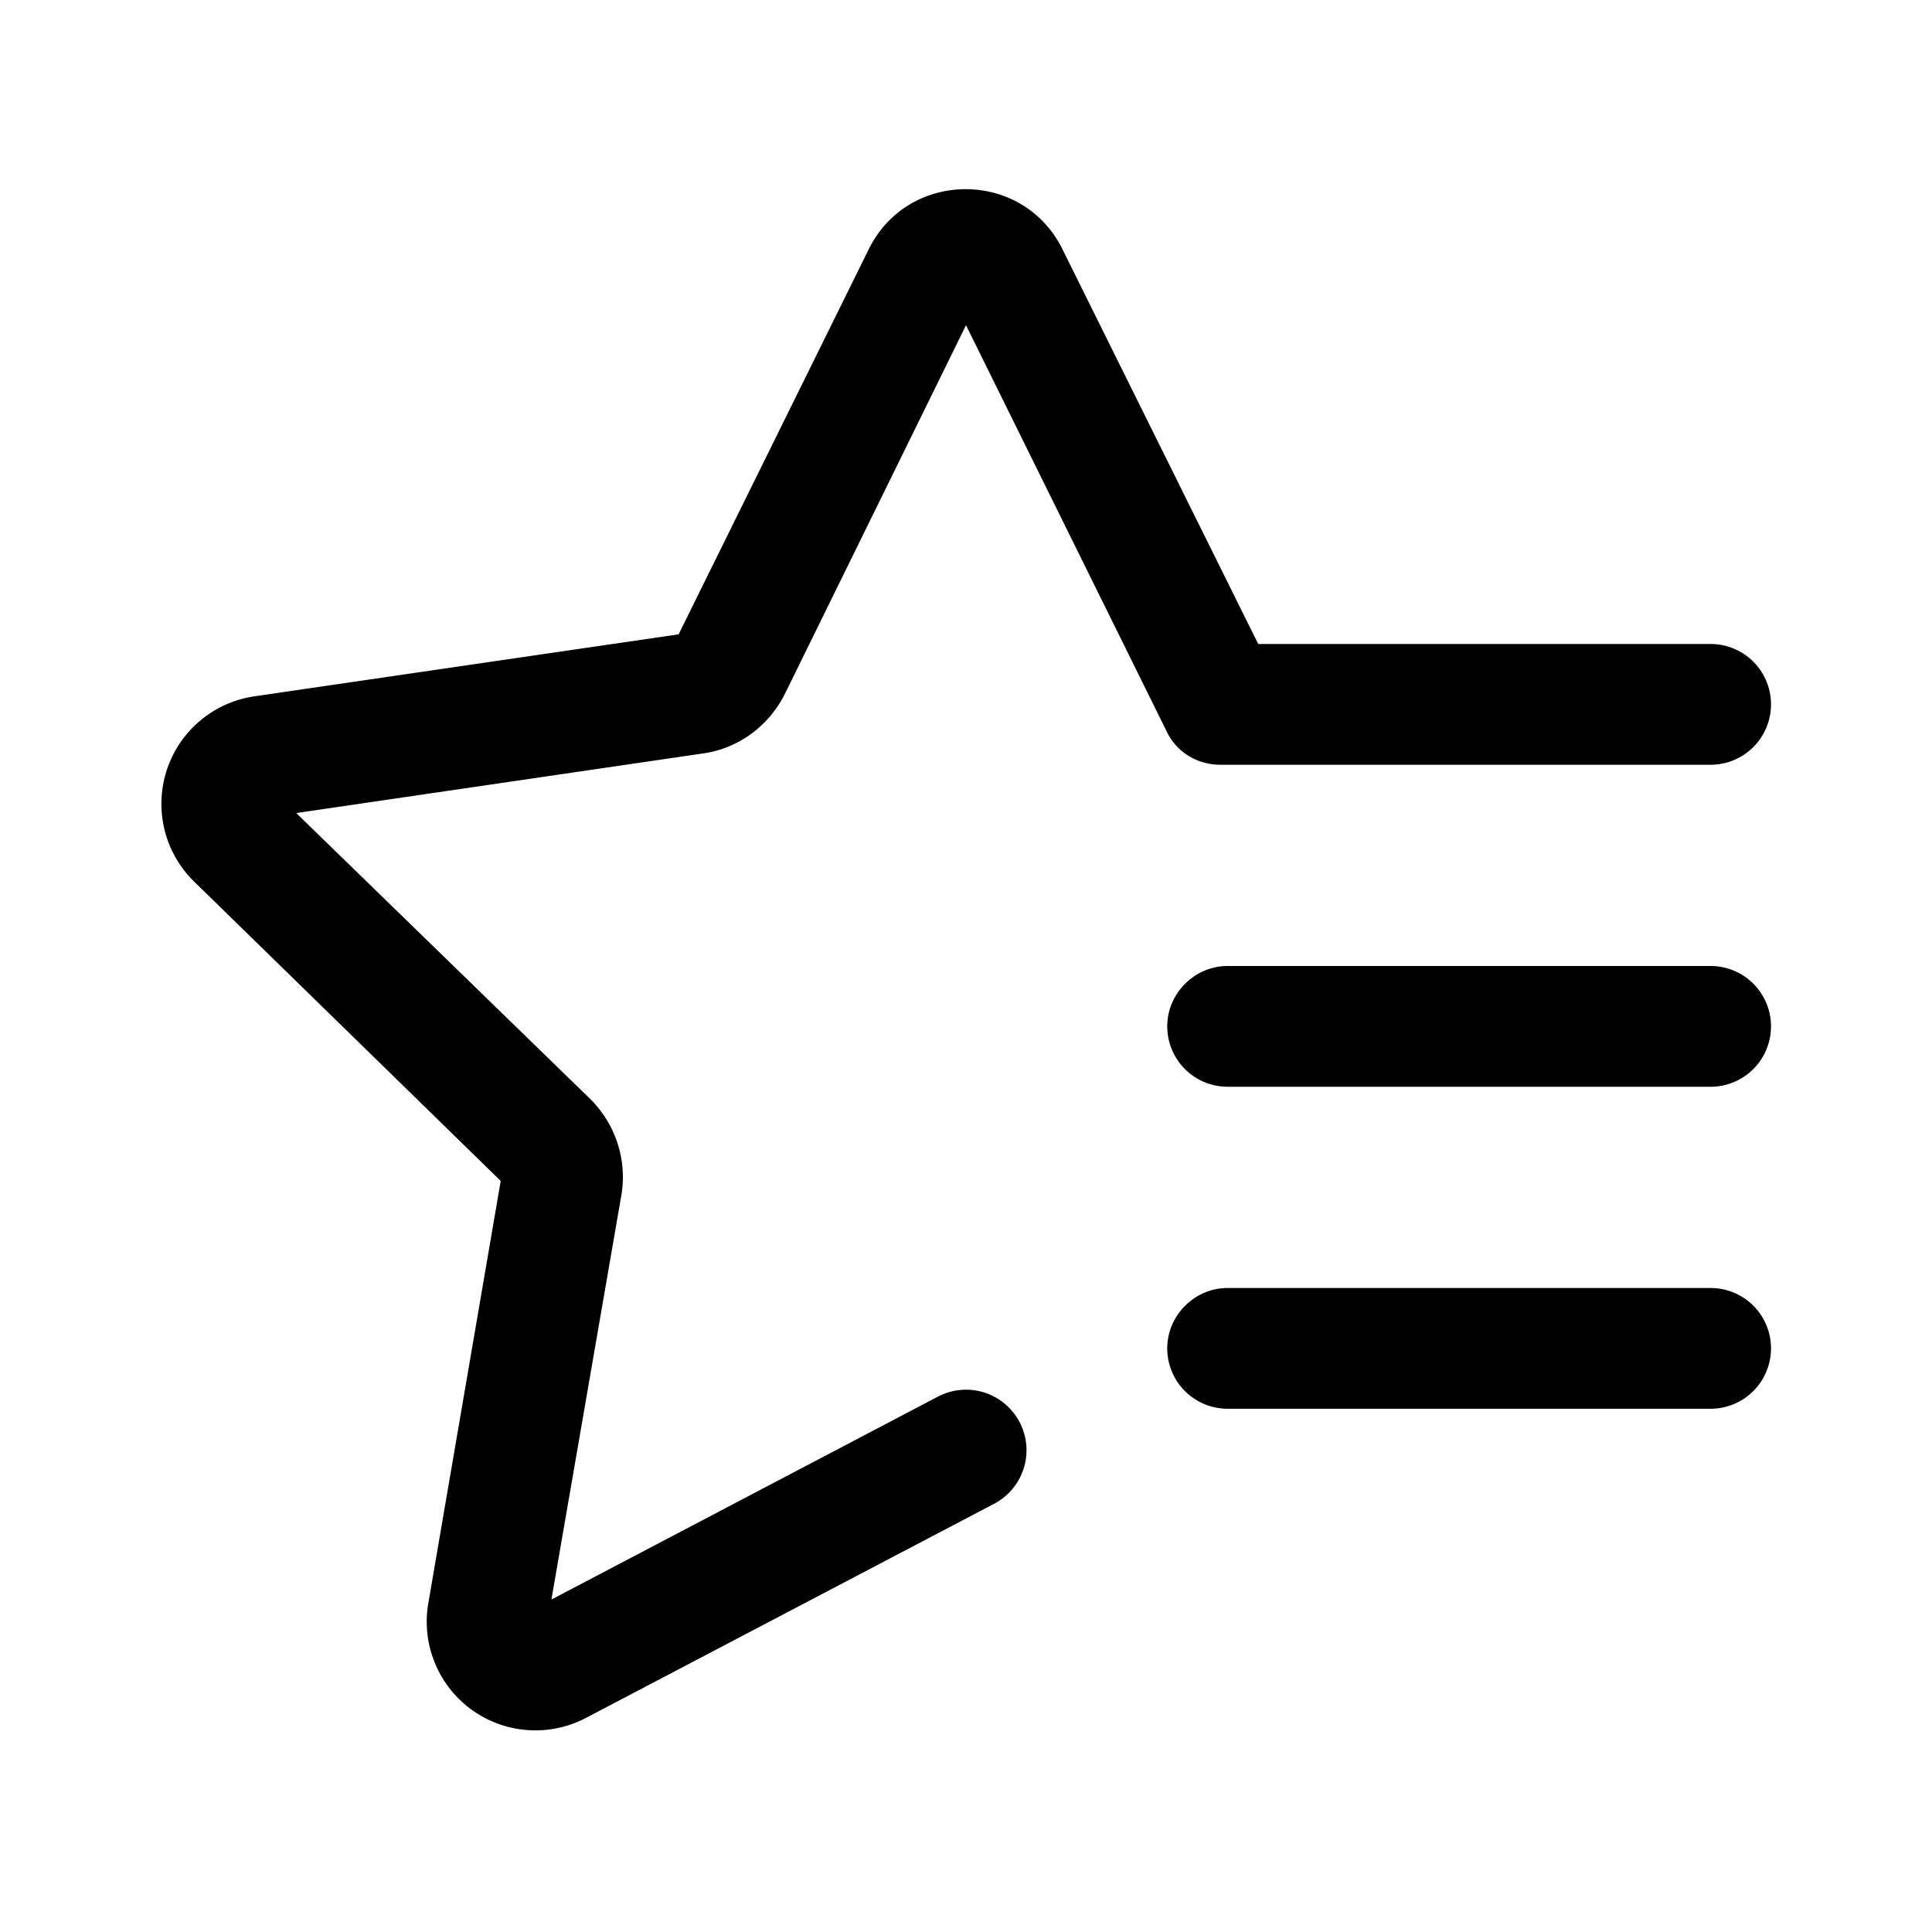 <svg width="24" height="24" viewBox="0 0 24 24" xmlns="http://www.w3.org/2000/svg"><path d="M13.2 3.1c-.49-1-1.92-1-2.41 0L8.43 7.88l-5.27.77a1.35 1.35 0 0 0-.75 2.3l3.81 3.72-.9 5.25a1.35 1.35 0 0 0 1.96 1.42l5.07-2.66a.75.75 0 1 0-.7-1.33l-4.8 2.52.87-5.03c.07-.43-.07-.88-.4-1.2L3.68 10.1l5.05-.74c.44-.06.82-.34 1.02-.74L12 4.04l2.49 5.04c.12.26.38.42.67.42h6.09a.75.75 0 0 0 0-1.5h-5.62L13.2 3.1Zm1.3 9.65c0-.41.34-.75.75-.75h6a.75.75 0 0 1 0 1.5h-6a.75.75 0 0 1-.75-.75Zm0 4c0-.41.34-.75.75-.75h6a.75.75 0 0 1 0 1.5h-6a.75.75 0 0 1-.75-.75Z"/></svg>